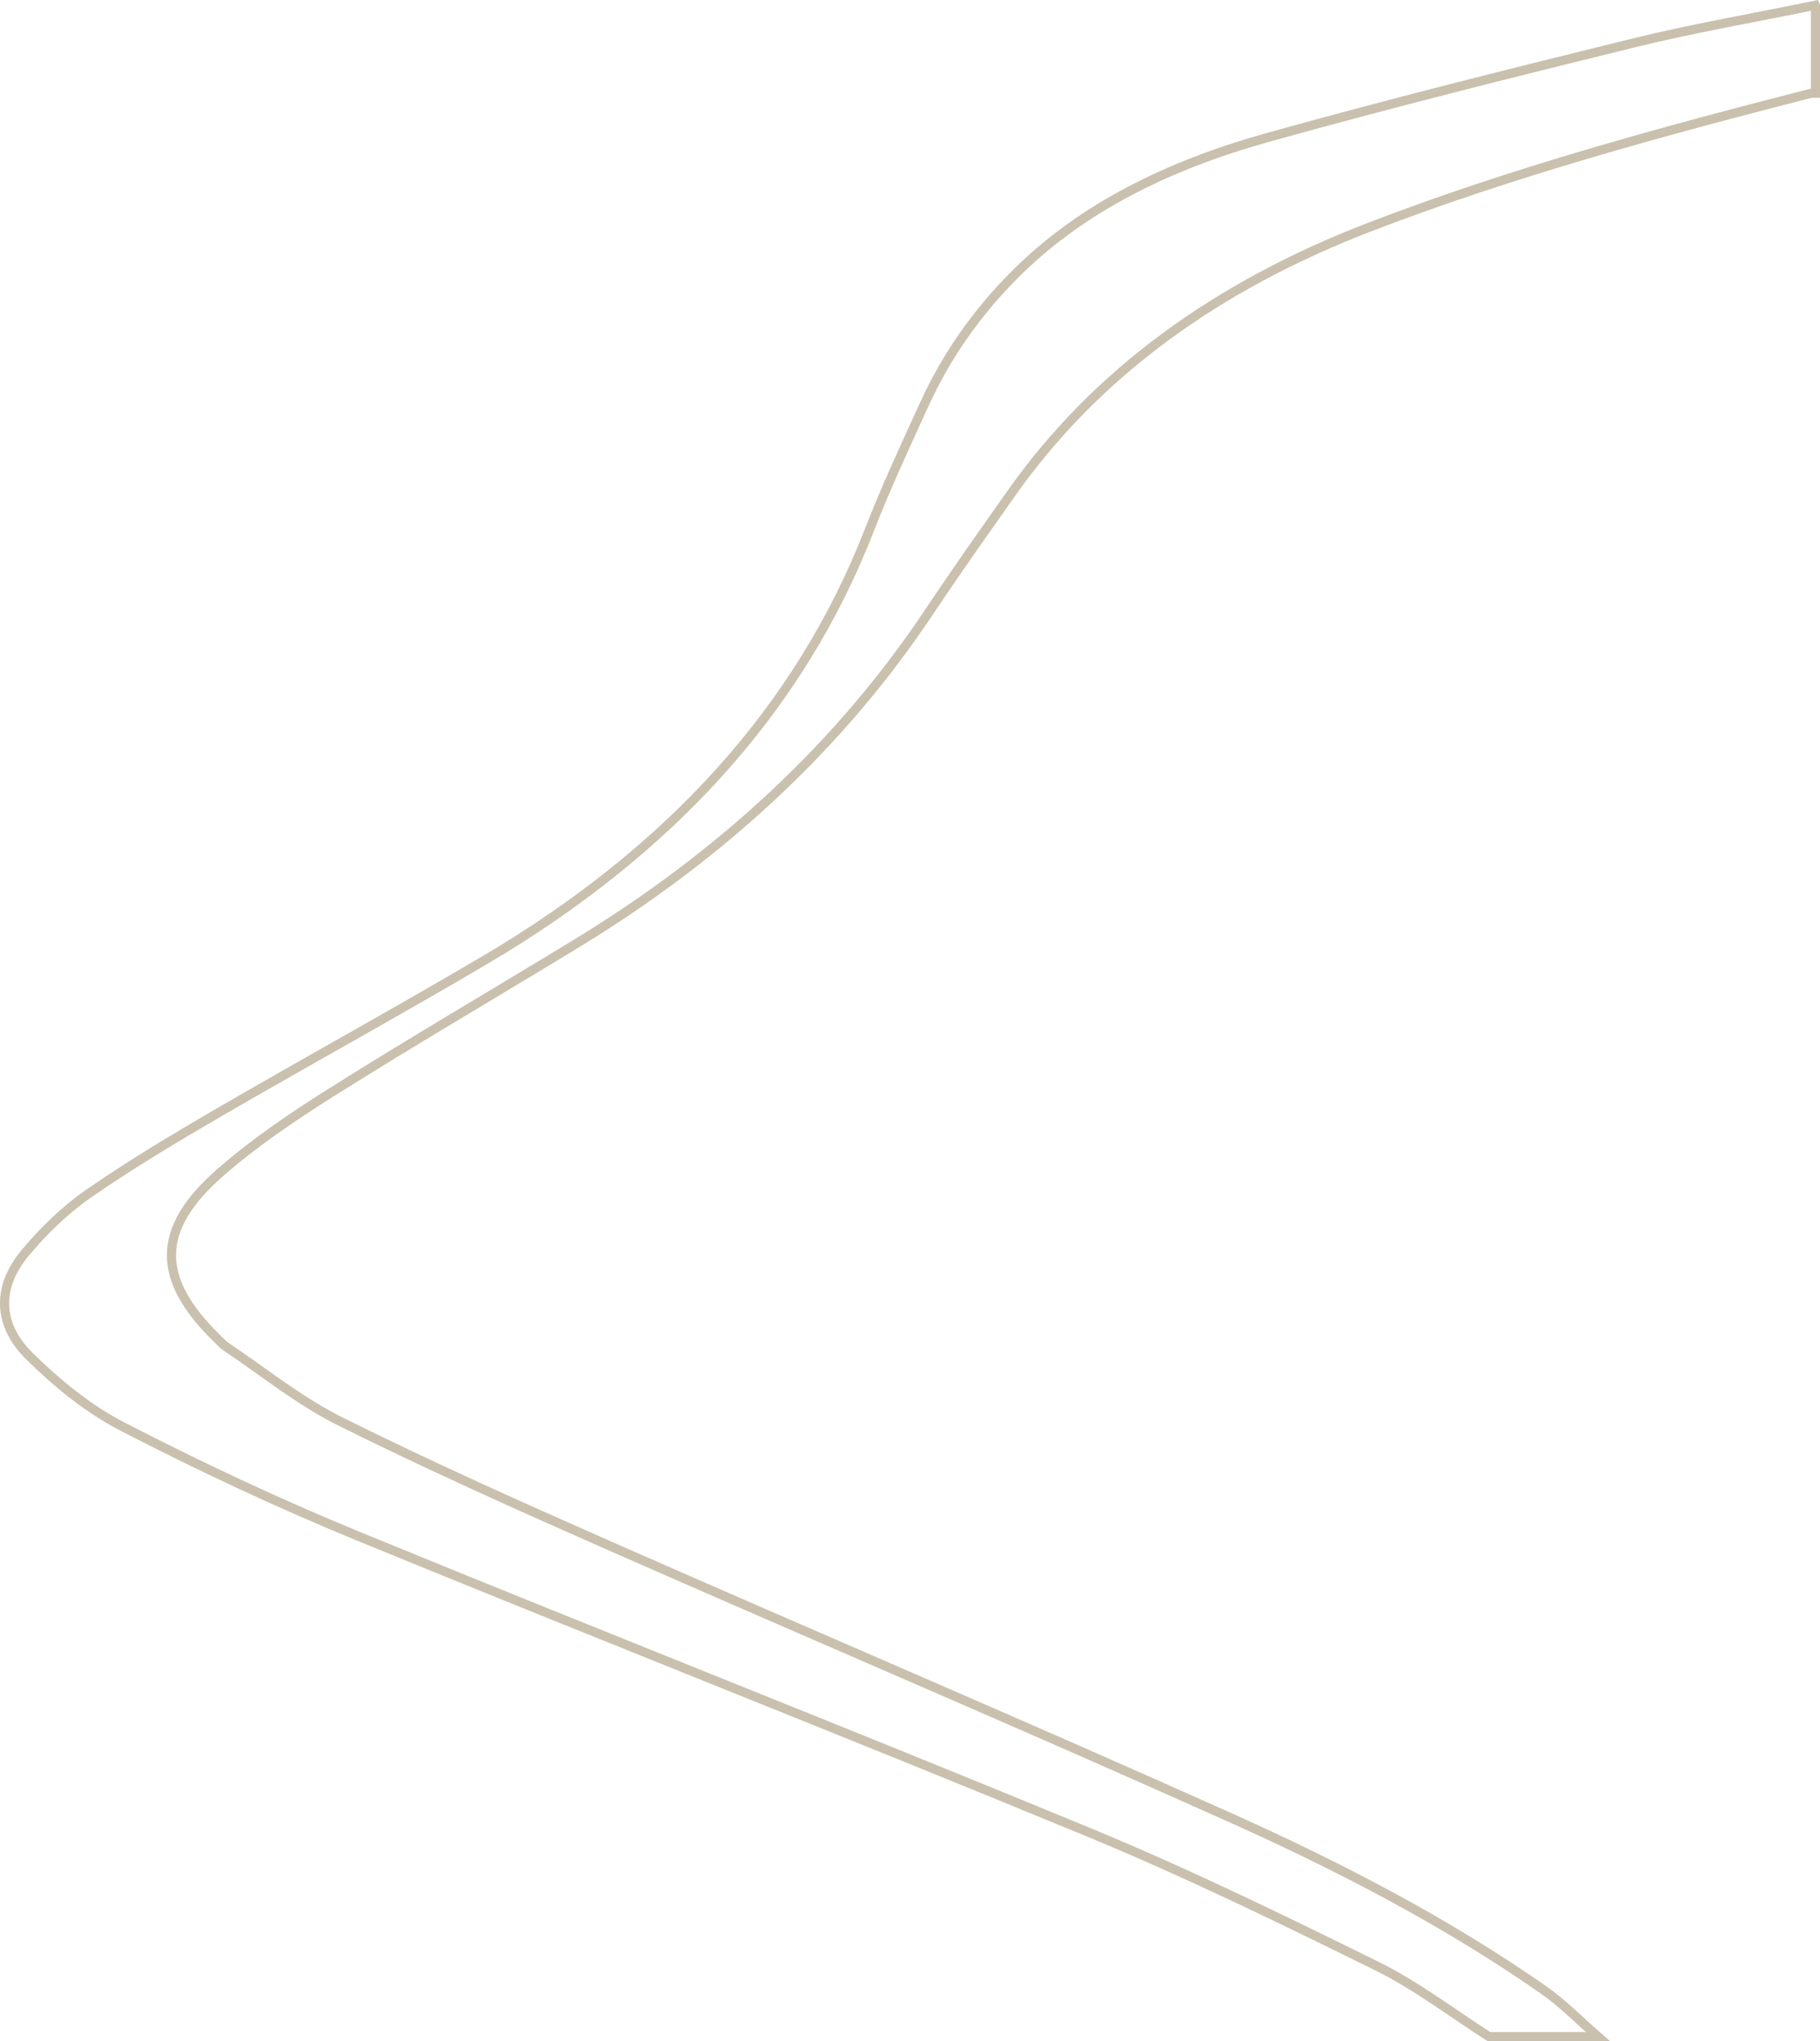 <?xml version="1.0" encoding="utf-8"?>
<svg xmlns="http://www.w3.org/2000/svg" fill="none" height="100%" overflow="visible" preserveAspectRatio="none" style="display: block;" viewBox="0 0 199.307 223.485" width="100%">
<path d="M198.807 0.606V10.202C198.595 10.202 198.352 10.202 198.156 10.254C181.834 14.436 165.619 18.86 150.07 24.829C133.34 31.25 120.017 40.828 110.66 54.136C107.677 58.37 104.68 62.604 101.818 66.89C92.128 81.465 79.123 93.577 62.998 103.38C54.081 108.811 45.042 114.086 36.23 119.639C31.961 122.328 27.752 125.191 24.073 128.419C17.032 134.596 17.108 140.044 23.74 146.516C24.073 146.846 24.391 147.193 24.784 147.471C28.918 150.23 32.763 153.388 37.26 155.626C46.919 160.433 56.836 164.875 66.799 169.265C89.494 179.259 112.386 188.976 134.99 199.127C146.966 204.506 158.534 210.544 169.026 217.866C171.206 219.393 173.008 221.267 174.991 222.985H163.06C158.973 220.382 155.157 217.415 150.751 215.246C140.441 210.162 130.055 205.096 119.32 200.654C92.749 189.67 65.905 179.138 39.304 168.223C30.477 164.597 21.862 160.554 13.49 156.233C9.629 154.255 6.222 151.427 3.255 148.512C-0.243 145.094 -0.394 140.981 2.71 137.233C4.693 134.839 7.055 132.531 9.72 130.674C14.353 127.464 19.273 124.532 24.224 121.652C33.823 116.082 43.604 110.72 53.157 105.081C73.248 93.23 87.541 77.717 95.187 58.075C97.034 53.338 99.184 48.705 101.318 44.055C103.665 38.971 106.89 34.321 111.069 30.122C118.472 22.678 128.102 18.045 138.851 15.043C152.099 11.347 165.498 7.998 178.897 4.701C185.453 3.088 192.16 1.943 198.791 0.572L198.807 0.606Z" id="Vector" stroke="#C9C0AE"/>
</svg>